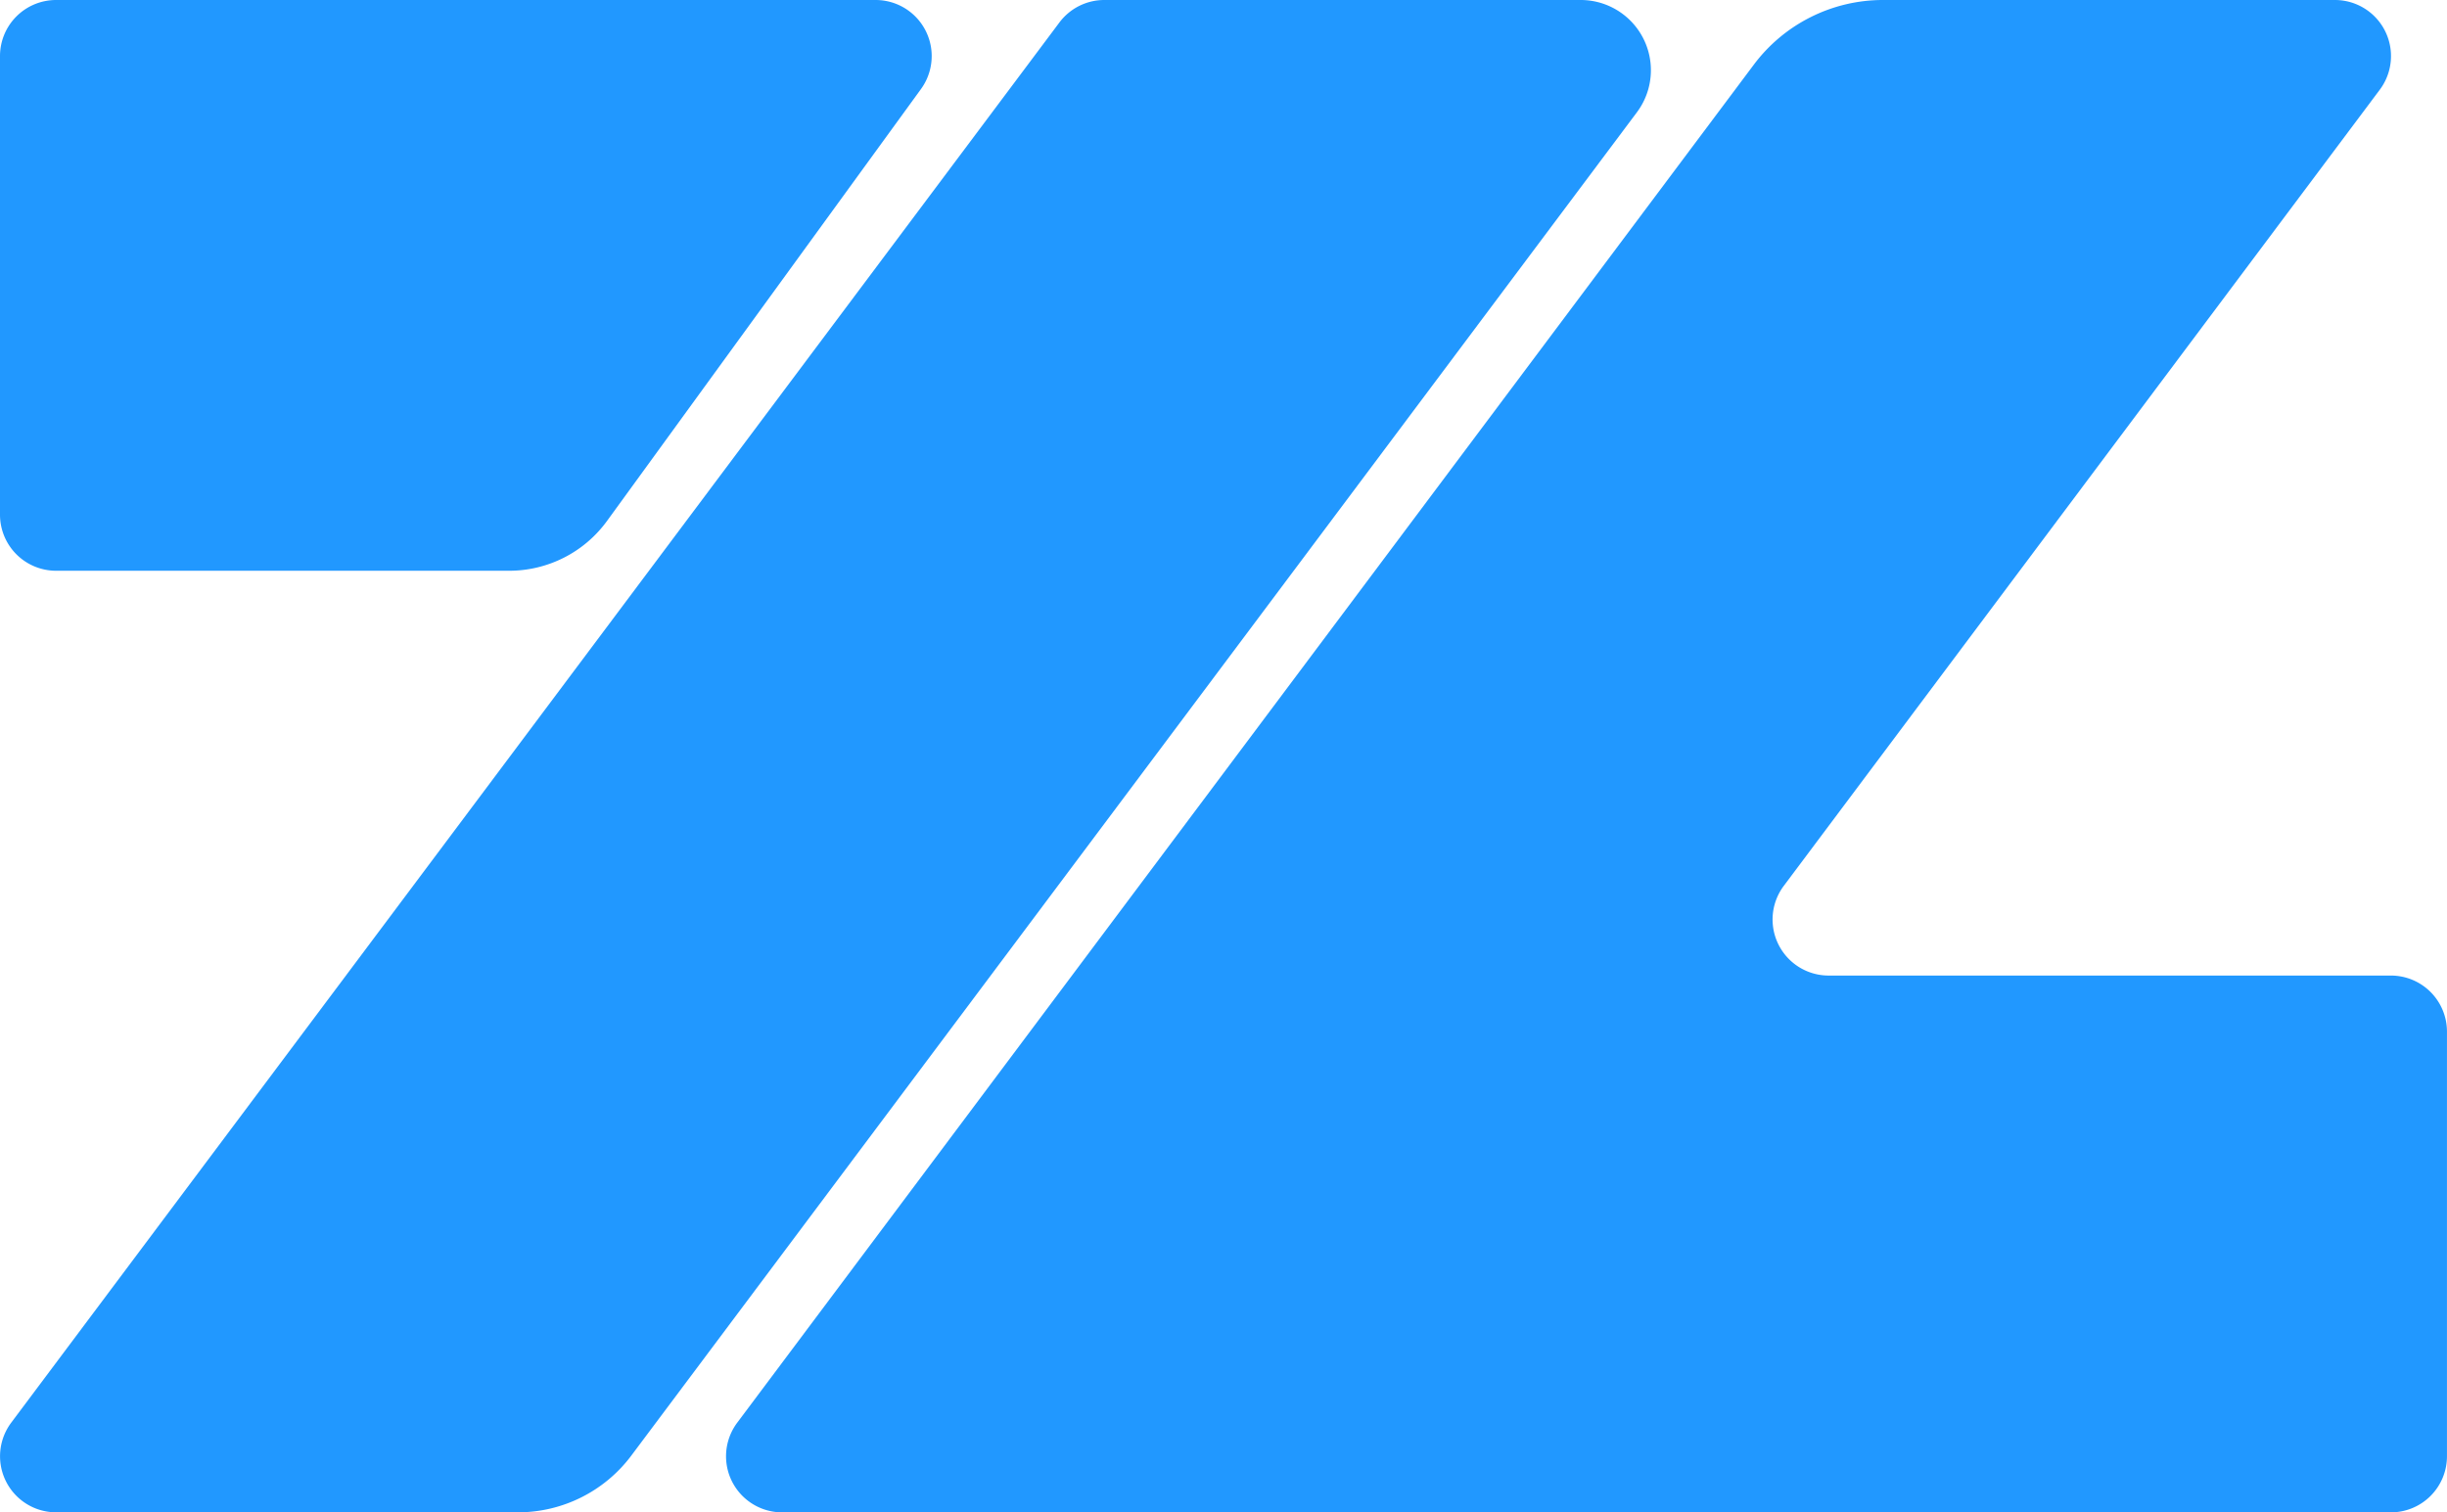 <svg xmlns="http://www.w3.org/2000/svg" width="76.225" height="47.117" viewBox="0 0 76.225 47.117">
  <g id="Group_2" data-name="Group 2" transform="translate(0 0)">
    <g id="Group_1" data-name="Group 1">
      <path id="Path_1" data-name="Path 1" d="M4132.149,1789.4h-14.837a1.747,1.747,0,0,0-1.4.7l-32.651,43.623a1.747,1.747,0,0,0,1.4,2.794h14.385a4.41,4.41,0,0,0,3.531-1.768l31.324-41.85A2.188,2.188,0,0,0,4132.149,1789.4Z" transform="translate(-4082.911 -1789.4)" fill="#2198ff"/>
      <path id="Path_2" data-name="Path 2" d="M4084.658,1807.182h14.116a3.765,3.765,0,0,0,3.046-1.552l9.78-13.456a1.747,1.747,0,0,0-1.413-2.774h-25.529a1.747,1.747,0,0,0-1.747,1.747v14.288A1.747,1.747,0,0,0,4084.658,1807.182Z" transform="translate(-4082.911 -1789.4)" fill="#2198ff"/>
      <path id="Path_3" data-name="Path 3" d="M4479.156,1819.794h-17.513a1.747,1.747,0,0,1-1.4-2.794l18.567-24.806a1.747,1.747,0,0,0-1.4-2.794h-14.076a5.027,5.027,0,0,0-4.024,2.015l-31.667,42.309a1.747,1.747,0,0,0,1.4,2.794h50.112a1.747,1.747,0,0,0,1.747-1.747v-13.23A1.747,1.747,0,0,0,4479.156,1819.794Z" transform="translate(-4404.678 -1789.4)" fill="#2198ff"/>
    </g>
  </g>
</svg>
